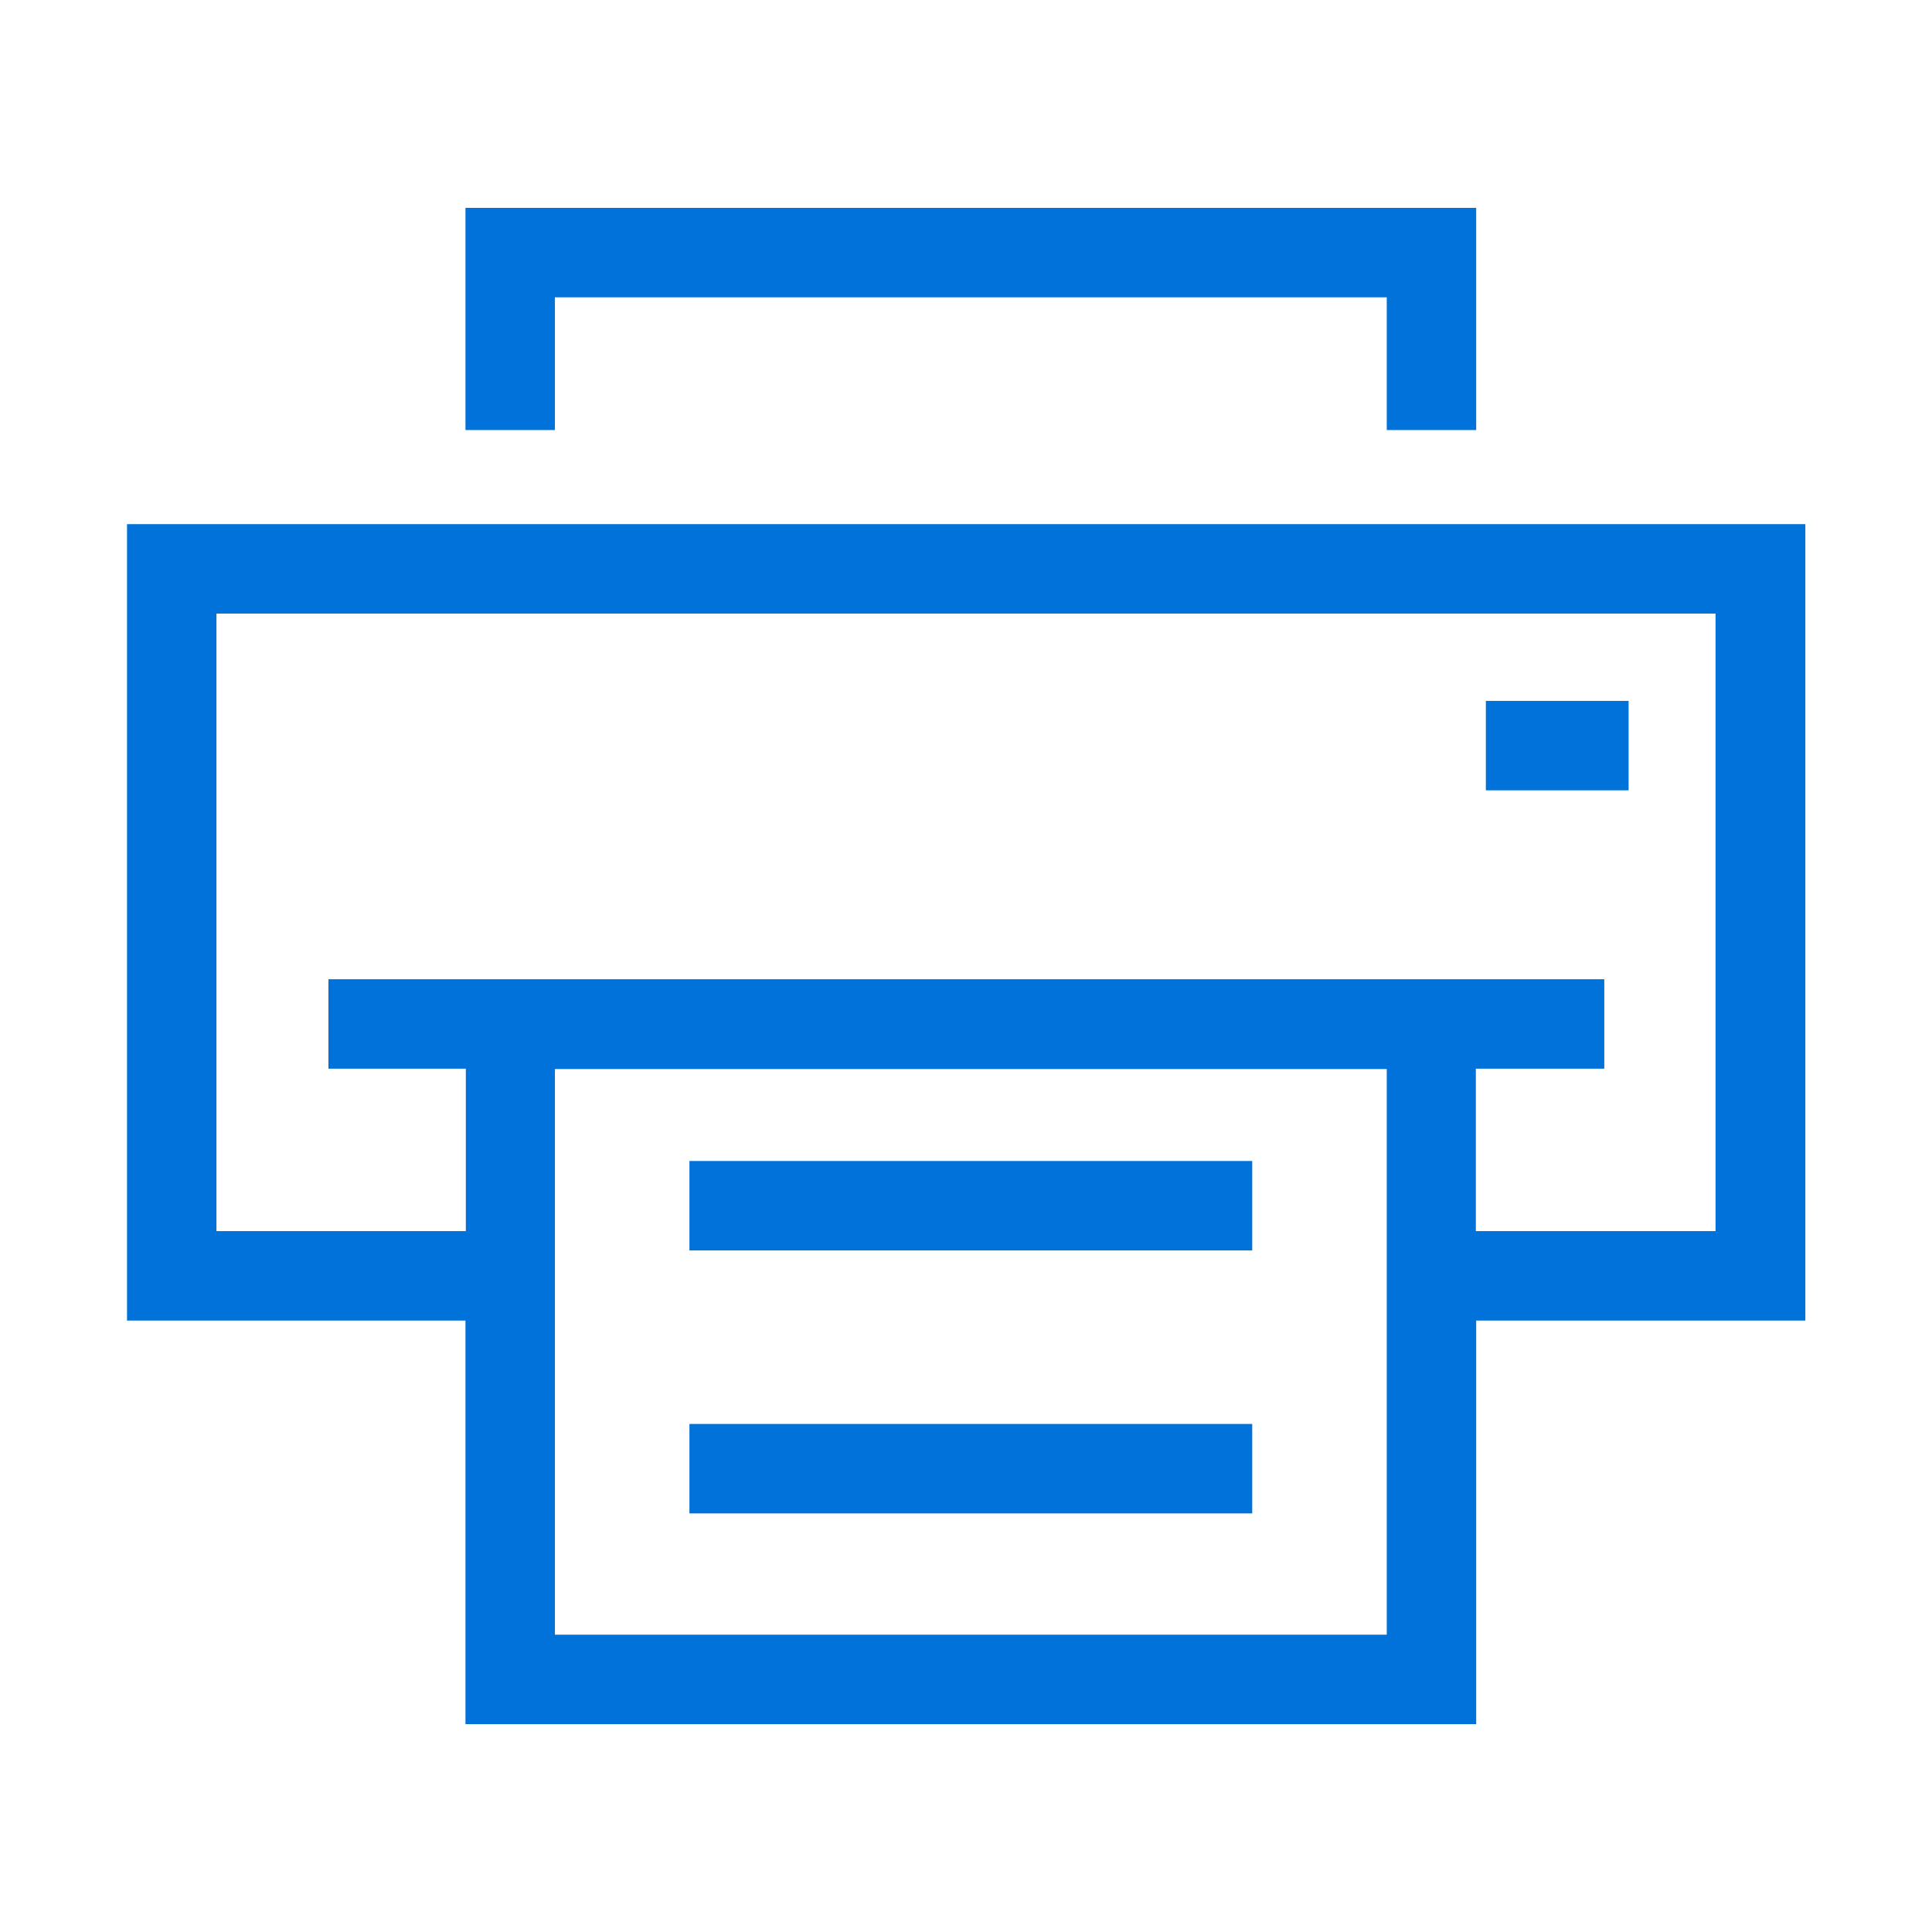 <?xml version="1.0" encoding="UTF-8"?>
<svg xmlns="http://www.w3.org/2000/svg" version="1.1" viewBox="0 0 540 540">
  <defs>
    <style>
      .cls-1 {
        fill: #0072da;
      }
    </style>
  </defs>
  <!-- Generator: Adobe Illustrator 28.7.1, SVG Export Plug-In . SVG Version: 1.2.0 Build 142)  -->
  <g>
    <g id="Layer_1">
      <g>
        <rect class="cls-1" x="192.7" y="324.5" width="157.3" height="25"/>
        <rect class="cls-1" x="192.7" y="398" width="157.3" height="25"/>
        <polygon class="cls-1" points="155.1 83.1 387.6 83.1 387.6 120.2 412.6 120.2 412.6 58.1 130.1 58.1 130.1 120.2 155.1 120.2 155.1 83.1"/>
        <path class="cls-1" d="M504.5,146.5H35.5v222.6h94.6v112.8h282.5v-112.8h92v-222.6ZM155.1,456.9v-158.1h232.5v158.1h-232.5ZM479.5,344.1h-67v-45.4h35.9v-25H91.8v25h38.4v45.4H60.5v-172.6h419v172.6Z"/>
        <rect class="cls-1" x="415.3" y="195.9" width="39.9" height="25"/>
      </g>
    </g>
  </g>
</svg>